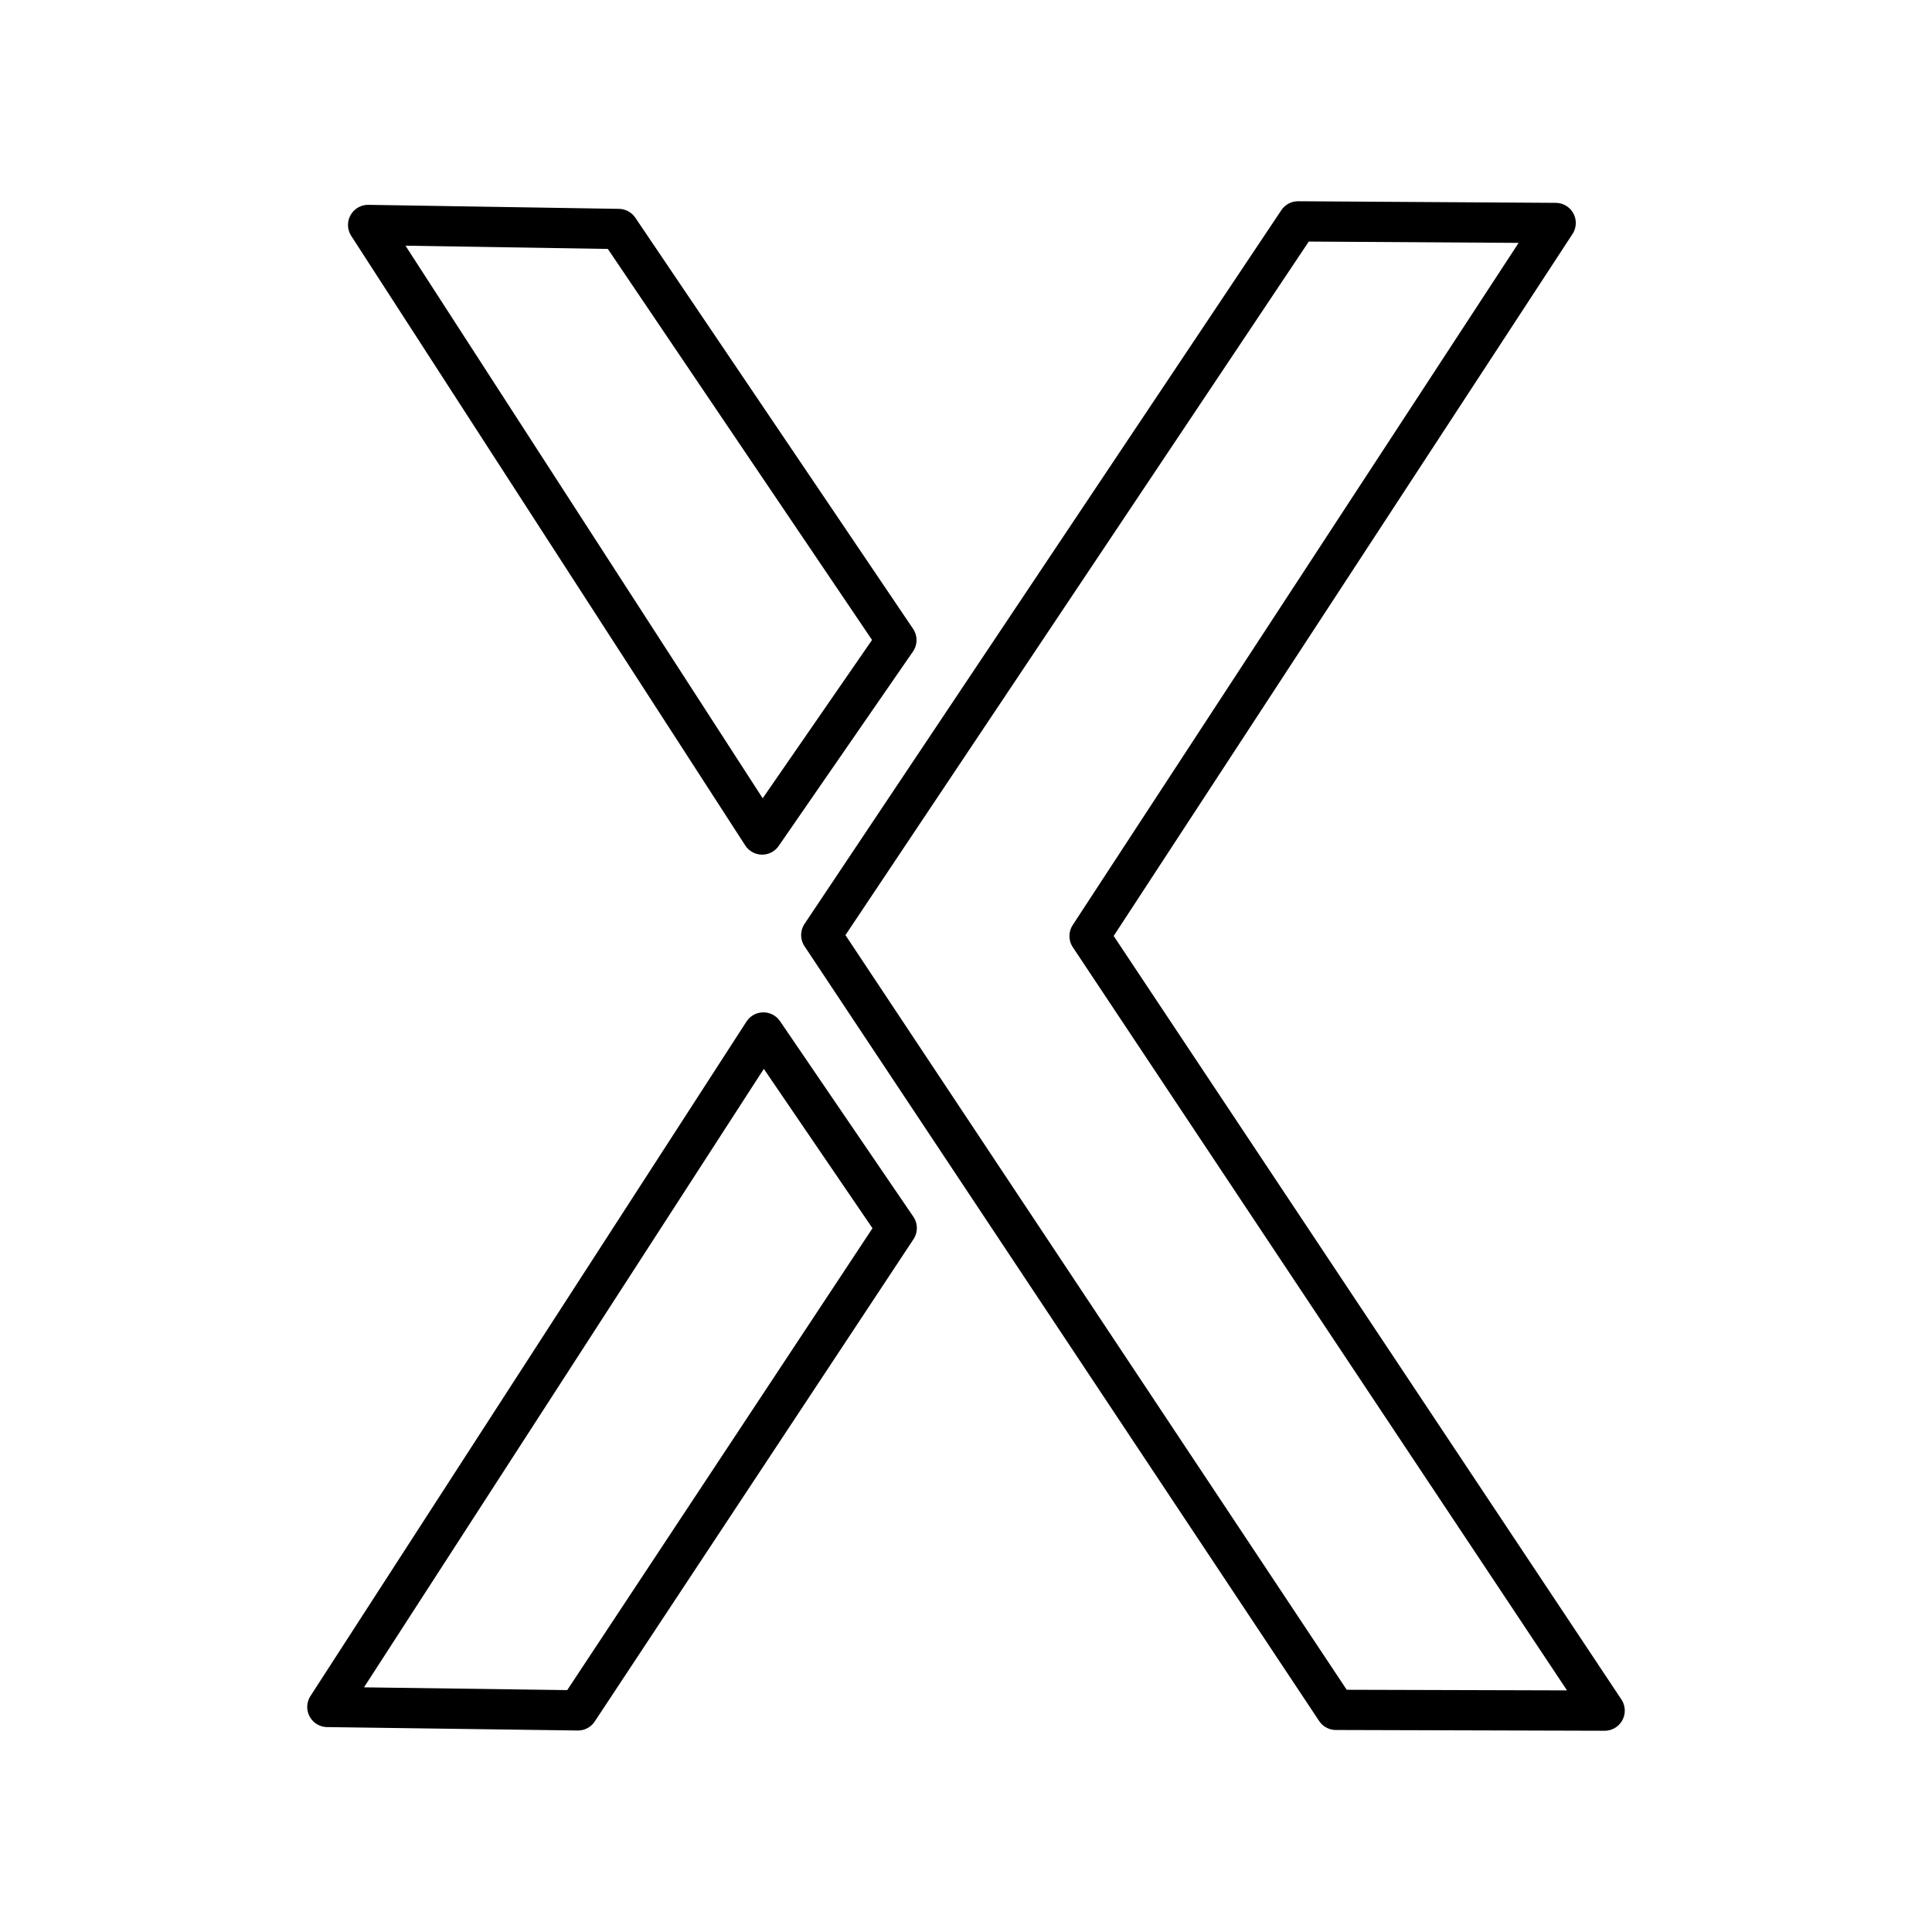 <?xml version="1.0" encoding="utf-8"?>
<!-- Generator: www.svgicons.com -->
<svg xmlns="http://www.w3.org/2000/svg" width="800" height="800" viewBox="0 0 48 48">
<path fill="none" stroke="currentColor" stroke-linecap="round" stroke-linejoin="round" d="m9.146 5.589l6.224.1l6.901 10.214l-3.336 4.83zm11.258 17.643L32.25 5.5l6.4.04l-11.58 17.716L39.867 42.5l-6.677-.019zM8.133 42.409l10.833-16.757l3.313 4.859l-7.92 11.983z"/>
</svg>